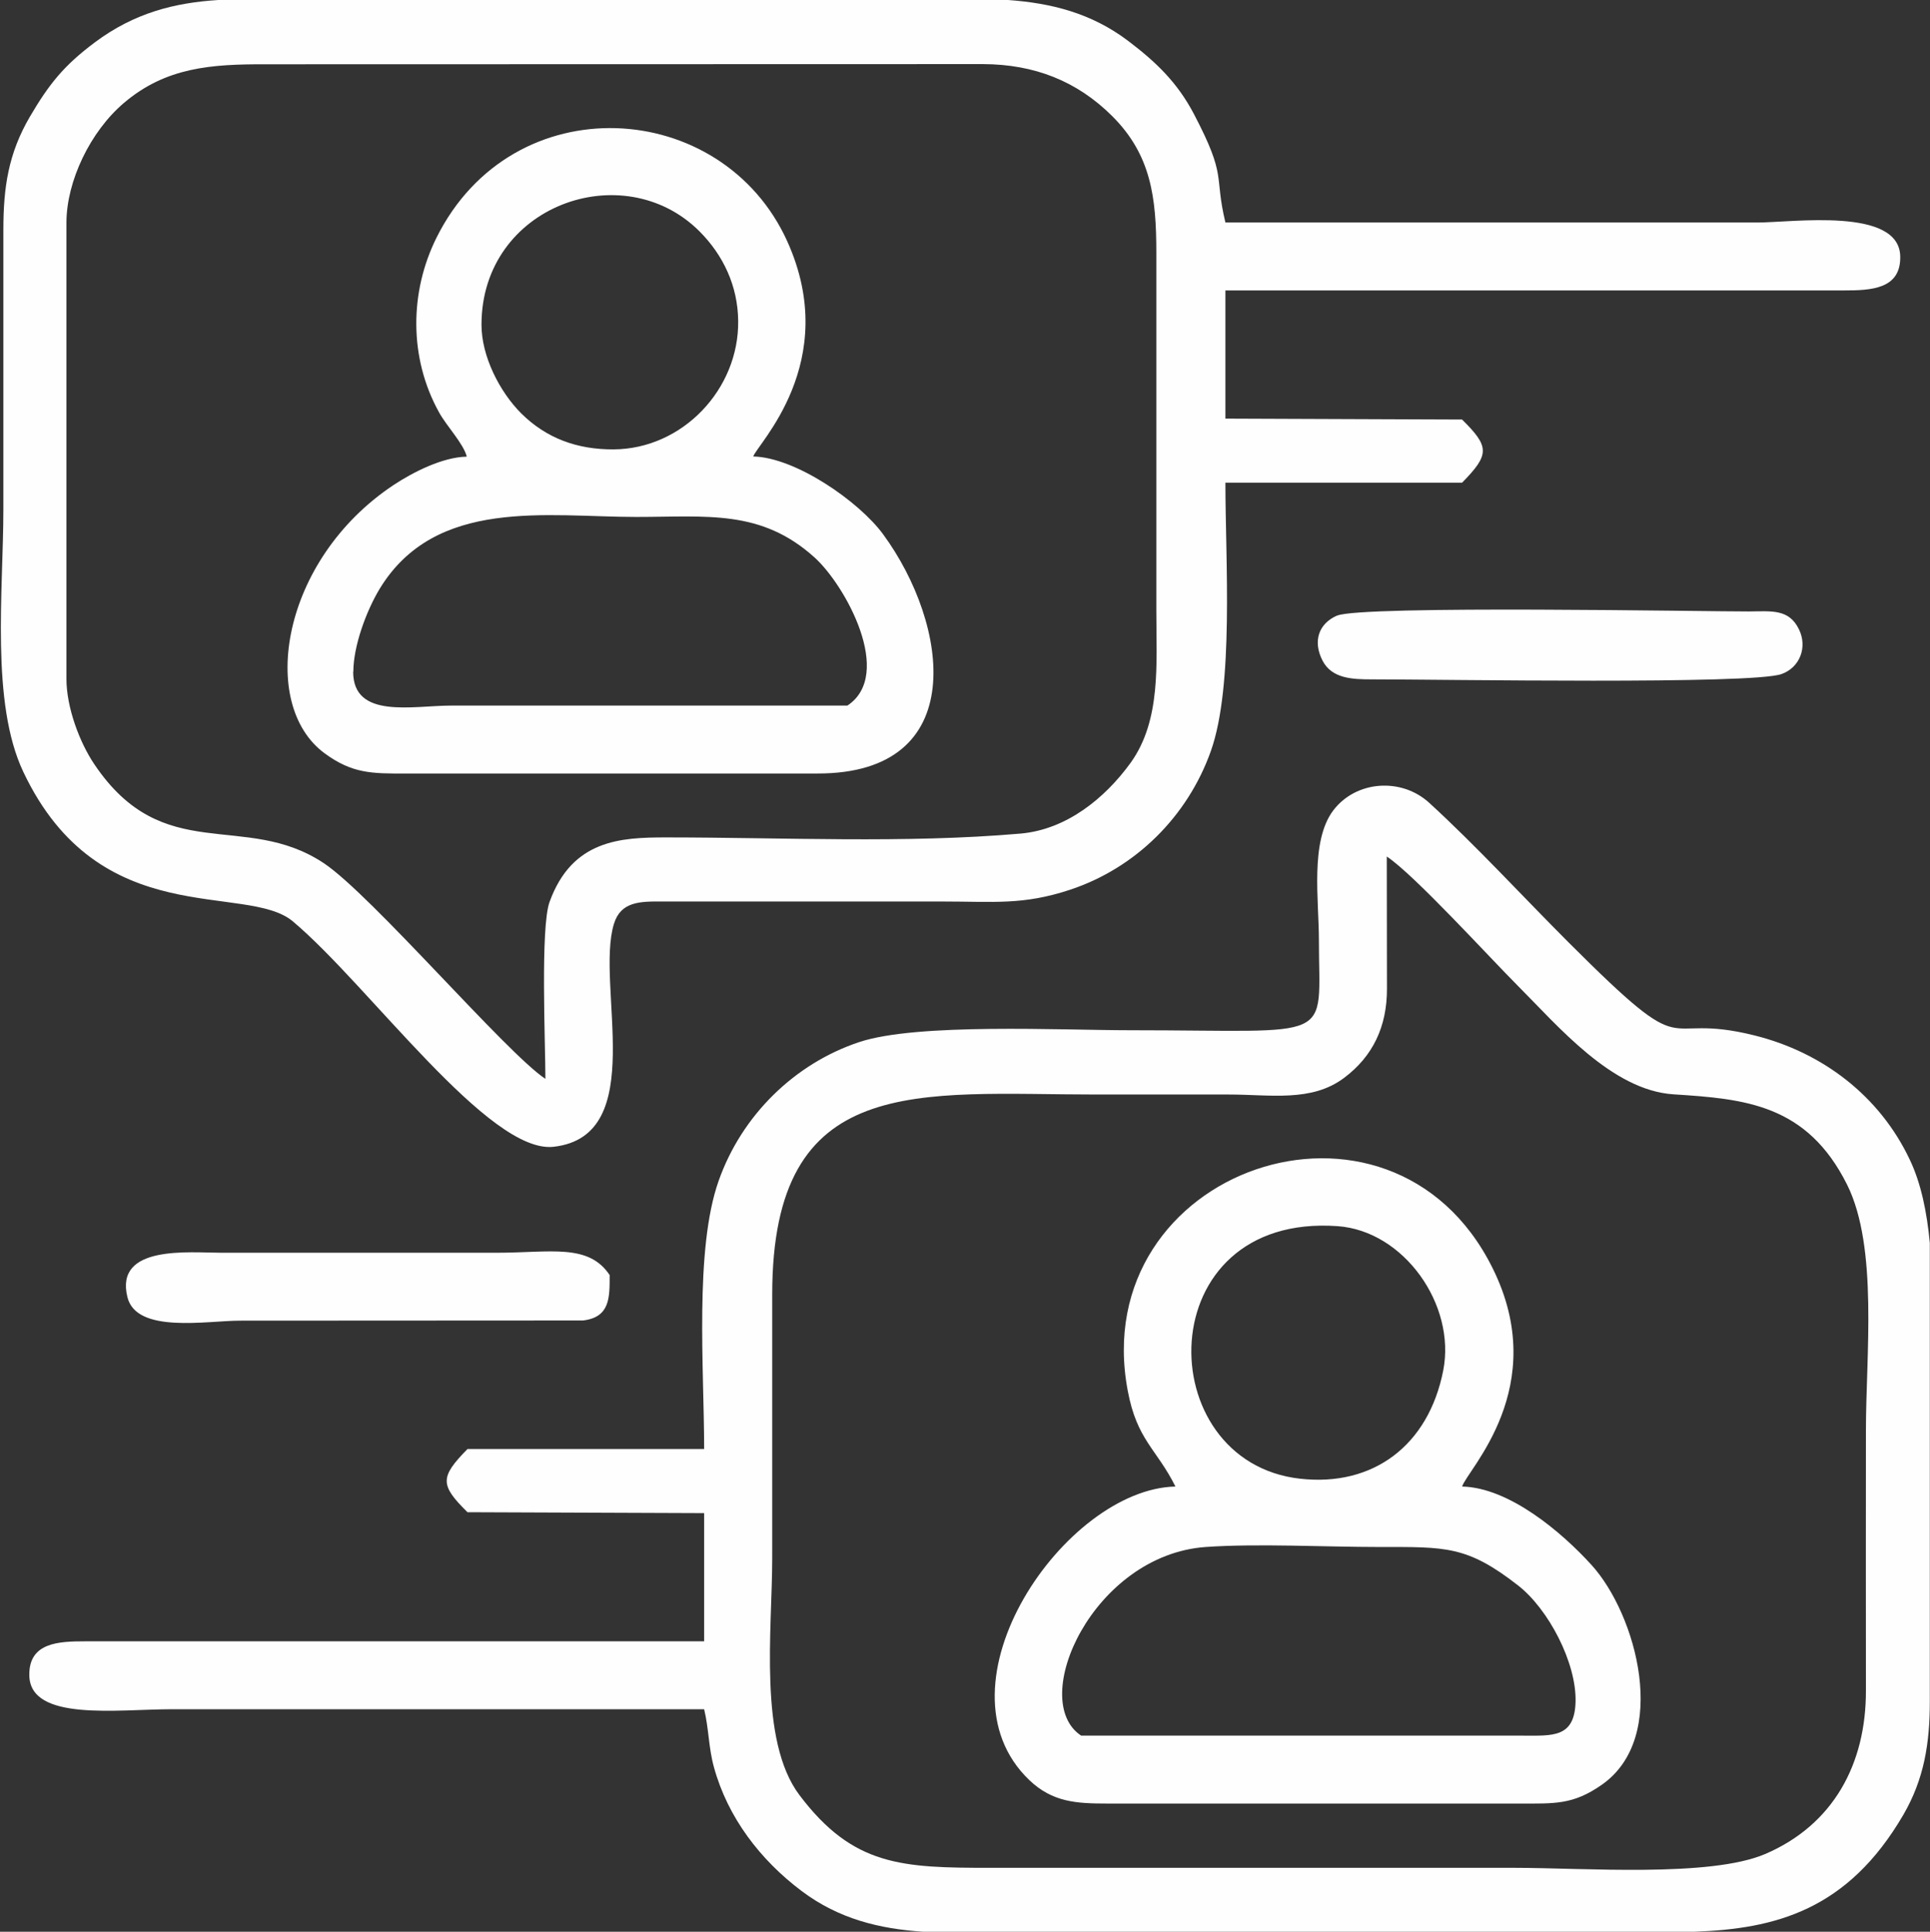 <?xml version="1.0" encoding="UTF-8"?>
<!DOCTYPE svg PUBLIC "-//W3C//DTD SVG 1.1//EN" "http://www.w3.org/Graphics/SVG/1.1/DTD/svg11.dtd">
<!-- Creator: CorelDRAW 2019 (64-Bit) -->
<svg xmlns="http://www.w3.org/2000/svg" xml:space="preserve" width="91.162mm" height="91.223mm" version="1.1" style="shape-rendering:geometricPrecision; text-rendering:geometricPrecision; image-rendering:optimizeQuality; fill-rule:evenodd; clip-rule:evenodd"
viewBox="0 0 106.02 106.09"
 xmlns:xlink="http://www.w3.org/1999/xlink">
 <rect x="0" y="0" width="106.02" height="106.09" fill="#333333" stroke="none"/>
 <defs>
  <style type="text/css">
   <![CDATA[
    .fil0 {fill:#FEFEFE}
   ]]>
  </style>
 </defs>
 <g id="Layer_x0020_1">
  <path class="fil0" d="M76.18 47.04c1.5,0.99 5.63,5.53 7.2,7.1 2.19,2.19 5.16,5.74 8.55,5.96 3.92,0.25 7.33,0.54 9.54,4.97 1.71,3.44 1.03,9.38 1.03,13.47 0,4.77 -0.01,9.53 0,14.3 0.01,4.05 -1.8,7.38 -5.53,8.98 -3.04,1.3 -10.01,0.76 -13.74,0.76l-28.8 0c-4.87,0 -7.56,-0.08 -10.51,-3.99 -2.27,-3 -1.5,-9.12 -1.5,-13 0,-4.83 0,-9.67 0,-14.5 0,-12.27 8.03,-10.98 17.82,-10.98 2.42,0 4.83,0 7.25,0 2.3,0 4.55,0.43 6.34,-0.91 1.59,-1.19 2.36,-2.82 2.36,-4.89 0,-2.42 -0.01,-4.84 -0.01,-7.26zm-42.68 23c-1.17,-1.77 -3.24,-1.24 -6.22,-1.24l-15.13 0c-1.75,0 -5.87,-0.45 -5.15,2.44 0.5,2.02 4.37,1.29 6.18,1.29l18.85 -0.01c1.49,-0.18 1.46,-1.27 1.46,-2.48zm39.96 -36.24c-1.02,0.44 -1.36,1.41 -0.81,2.48 0.51,0.99 1.64,1.03 2.7,1.03 4.04,-0 20.87,0.29 22.51,-0.29 1.02,-0.36 1.44,-1.49 0.96,-2.46 -0.55,-1.13 -1.5,-0.99 -2.75,-0.98 -2.13,0.01 -21.27,-0.35 -22.62,0.23zm-54.05 3.09c0,-1.39 0.7,-3.32 1.45,-4.56 3.07,-5.03 9.18,-3.94 14.09,-3.94 3.89,0 6.85,-0.43 9.79,2.22 1.7,1.53 4.39,6.43 1.81,8.14l-21.76 0c-2.12,0 -5.39,0.76 -5.39,-1.86zm7.04 -19.06c0,-6.54 7.78,-9.31 11.97,-5.13 1.31,1.31 2.11,3 2.13,4.92 0.05,3.75 -3.05,7.04 -6.85,7.06 -1.98,0.01 -3.68,-0.6 -5.07,-1.98 -1.19,-1.19 -2.18,-3.14 -2.18,-4.86zm-0.83 7.25c-1.31,0.03 -2.92,0.84 -4.02,1.57 -6.16,4.11 -7.42,12.03 -3.77,14.72 1.51,1.11 2.58,1.12 4.48,1.11l22.59 0c8.44,0.02 7.24,-8.2 3.61,-13.14 -1.32,-1.8 -4.81,-4.22 -7.13,-4.27 0.17,-0.63 4.87,-5.16 1.87,-11.81 -3.57,-7.9 -15.08,-8.62 -19.27,-0.21 -1.48,2.97 -1.53,6.59 0.14,9.6 0.42,0.76 1.33,1.7 1.52,2.42zm33.77 70.24c-2.95,-1.95 0.67,-9.92 6.84,-10.36 2.85,-0.2 6.58,0 9.53,0 3.66,0 4.82,-0.08 7.63,2.11 1.67,1.3 3.21,4.24 3.16,6.38 -0.05,2.01 -1.27,1.87 -2.91,1.87l-24.24 -0zm19.89 -20.05c-0.81,4.11 -3.84,6.39 -7.86,5.94 -8.27,-0.92 -8.3,-14.61 2.06,-13.87 3.64,0.26 6.51,4.32 5.8,7.93zm-14.71 6.37c-6.06,0.13 -13.48,10.89 -8.03,16.12 1.28,1.22 2.59,1.29 4.3,1.29l22.59 -0c1.96,0 2.97,0.08 4.56,-1.03 3.75,-2.62 1.91,-9.36 -0.57,-12.08 -1.61,-1.77 -4.5,-4.24 -7.1,-4.3 0.24,-0.88 4.94,-5.45 1.66,-12.02 -5.6,-11.23 -22.33,-5.42 -20.03,6.76 0.51,2.72 1.58,3.18 2.62,5.26zm-60.92 -44.34l0 -25.07c0,-2.29 1.32,-5.02 3.16,-6.58 2.31,-1.96 4.79,-2.13 7.82,-2.12l39.37 -0.01c2.82,0.01 5.16,0.93 7.09,2.85 2.15,2.14 2.43,4.49 2.43,7.51 -0,6.56 0,13.12 0,19.68 0,2.89 0.27,5.99 -1.41,8.33 -1.42,1.96 -3.53,3.67 -6.05,3.89 -6.33,0.55 -13.03,0.21 -19.47,0.21 -2.48,-0 -5.16,0.12 -6.4,3.54 -0.51,1.39 -0.23,7.77 -0.23,9.72 -2.16,-1.43 -9.55,-10.1 -12.18,-11.85 -4.36,-2.89 -8.8,0.22 -12.6,-5.43 -0.81,-1.2 -1.53,-3.12 -1.53,-4.68zm8.28 -37.3l6.22 0 0.48 0 0.48 0 0.48 0 0.48 0 0.48 0 0.48 0 0.48 0 0.48 0 0.48 0 0.48 0 0.48 0 0.48 0 0.48 0 0.48 0 0.48 0 0.48 0 0.48 0 0.48 0 0.48 0 0.48 0 0.48 0 0.48 0 0.48 0 0.48 0 0.48 0 0.48 0 0.48 0 0.48 0 0.48 0 0.48 0 0.48 0 0.48 0 0.48 0 0.48 0 0.48 0 0.48 0 0.48 0 0.48 0 0.48 0 0.48 0 0.48 0 0.48 0 0.48 0 0.48 0 0.48 0 0.48 0 0.48 0 0.48 0 0.48 0 0.48 0 0.48 0 0.48 0 0.48 0 0.48 0 0.48 0 0.48 0 0.48 0 0.48 0 0.48 0 0.48 0 0.48 0 0.48 0 0.48 0 0.48 0 6.51 0c2.33,0.17 4.54,0.7 6.58,2.24 1.53,1.16 2.71,2.28 3.63,4.04 1.83,3.5 1.08,3.27 1.72,5.94l29.22 0c1.94,0 7.8,-0.86 7.85,1.86 0.04,1.81 -1.62,1.87 -3.09,1.87l-33.98 -0 0 7.04 13 0.05c1.52,1.5 1.52,1.92 0,3.47l-13 0c0,4.24 0.48,11.13 -0.8,14.74 -1.28,3.6 -4.14,6.42 -7.72,7.61 -2.59,0.86 -4.19,0.65 -7.02,0.65l-15.34 -0c-1.27,-0.01 -2.33,-0.01 -2.71,1.23 -1.03,3.36 1.97,11.64 -3.31,12.24 -3.56,0.41 -10.14,-8.86 -14.33,-12.38 -2.56,-2.15 -10.61,0.64 -14.8,-8.2 -1.81,-3.81 -1.1,-9.95 -1.1,-14.44 0,-5.11 0,-10.22 0,-15.33 -0,-2.36 0.28,-4.2 1.45,-6.21 1.08,-1.84 1.89,-2.83 3.57,-4.09 2.18,-1.63 4.4,-2.18 6.78,-2.33zm94.08 68.25l0 9.87 0 0.24 0 0.24 0 0.24c-0,4.87 -0,9.74 0,14.61 0,2.31 -0.32,4.26 -1.45,6.21 -3.07,5.27 -7.06,6.27 -11.49,6.43l-5.08 0c-10.29,0 -20.58,0 -30.87,0l-6.41 0c-2.38,-0.16 -4.62,-0.69 -6.68,-2.24 -2.27,-1.71 -4.05,-4.03 -4.81,-6.79 -0.3,-1.08 -0.28,-2.12 -0.54,-3.19 -9.74,0 -19.48,0 -29.22,0 -3.01,0 -7.81,0.69 -7.85,-1.86 -0.03,-1.81 1.61,-1.87 3.09,-1.87l33.98 0 0 -7.04 -13 -0.05c-1.52,-1.5 -1.52,-1.92 0,-3.47l13 -0c0,-4.39 -0.54,-10.96 0.8,-14.74 1.27,-3.59 4.17,-6.43 7.72,-7.61 3.19,-1.06 11.09,-0.65 14.89,-0.65 11.42,0 10.36,0.76 10.36,-4.97 0,-2.16 -0.49,-5.39 0.78,-7.09 1.25,-1.66 3.75,-1.83 5.28,-0.43 2.56,2.34 5.17,5.18 7.66,7.67 6.98,6.98 4.74,3.73 10.23,5.11 3.71,0.93 6.85,3.31 8.51,6.82 0.62,1.3 0.94,2.88 1.1,4.57z"/>
 </g>
</svg>
